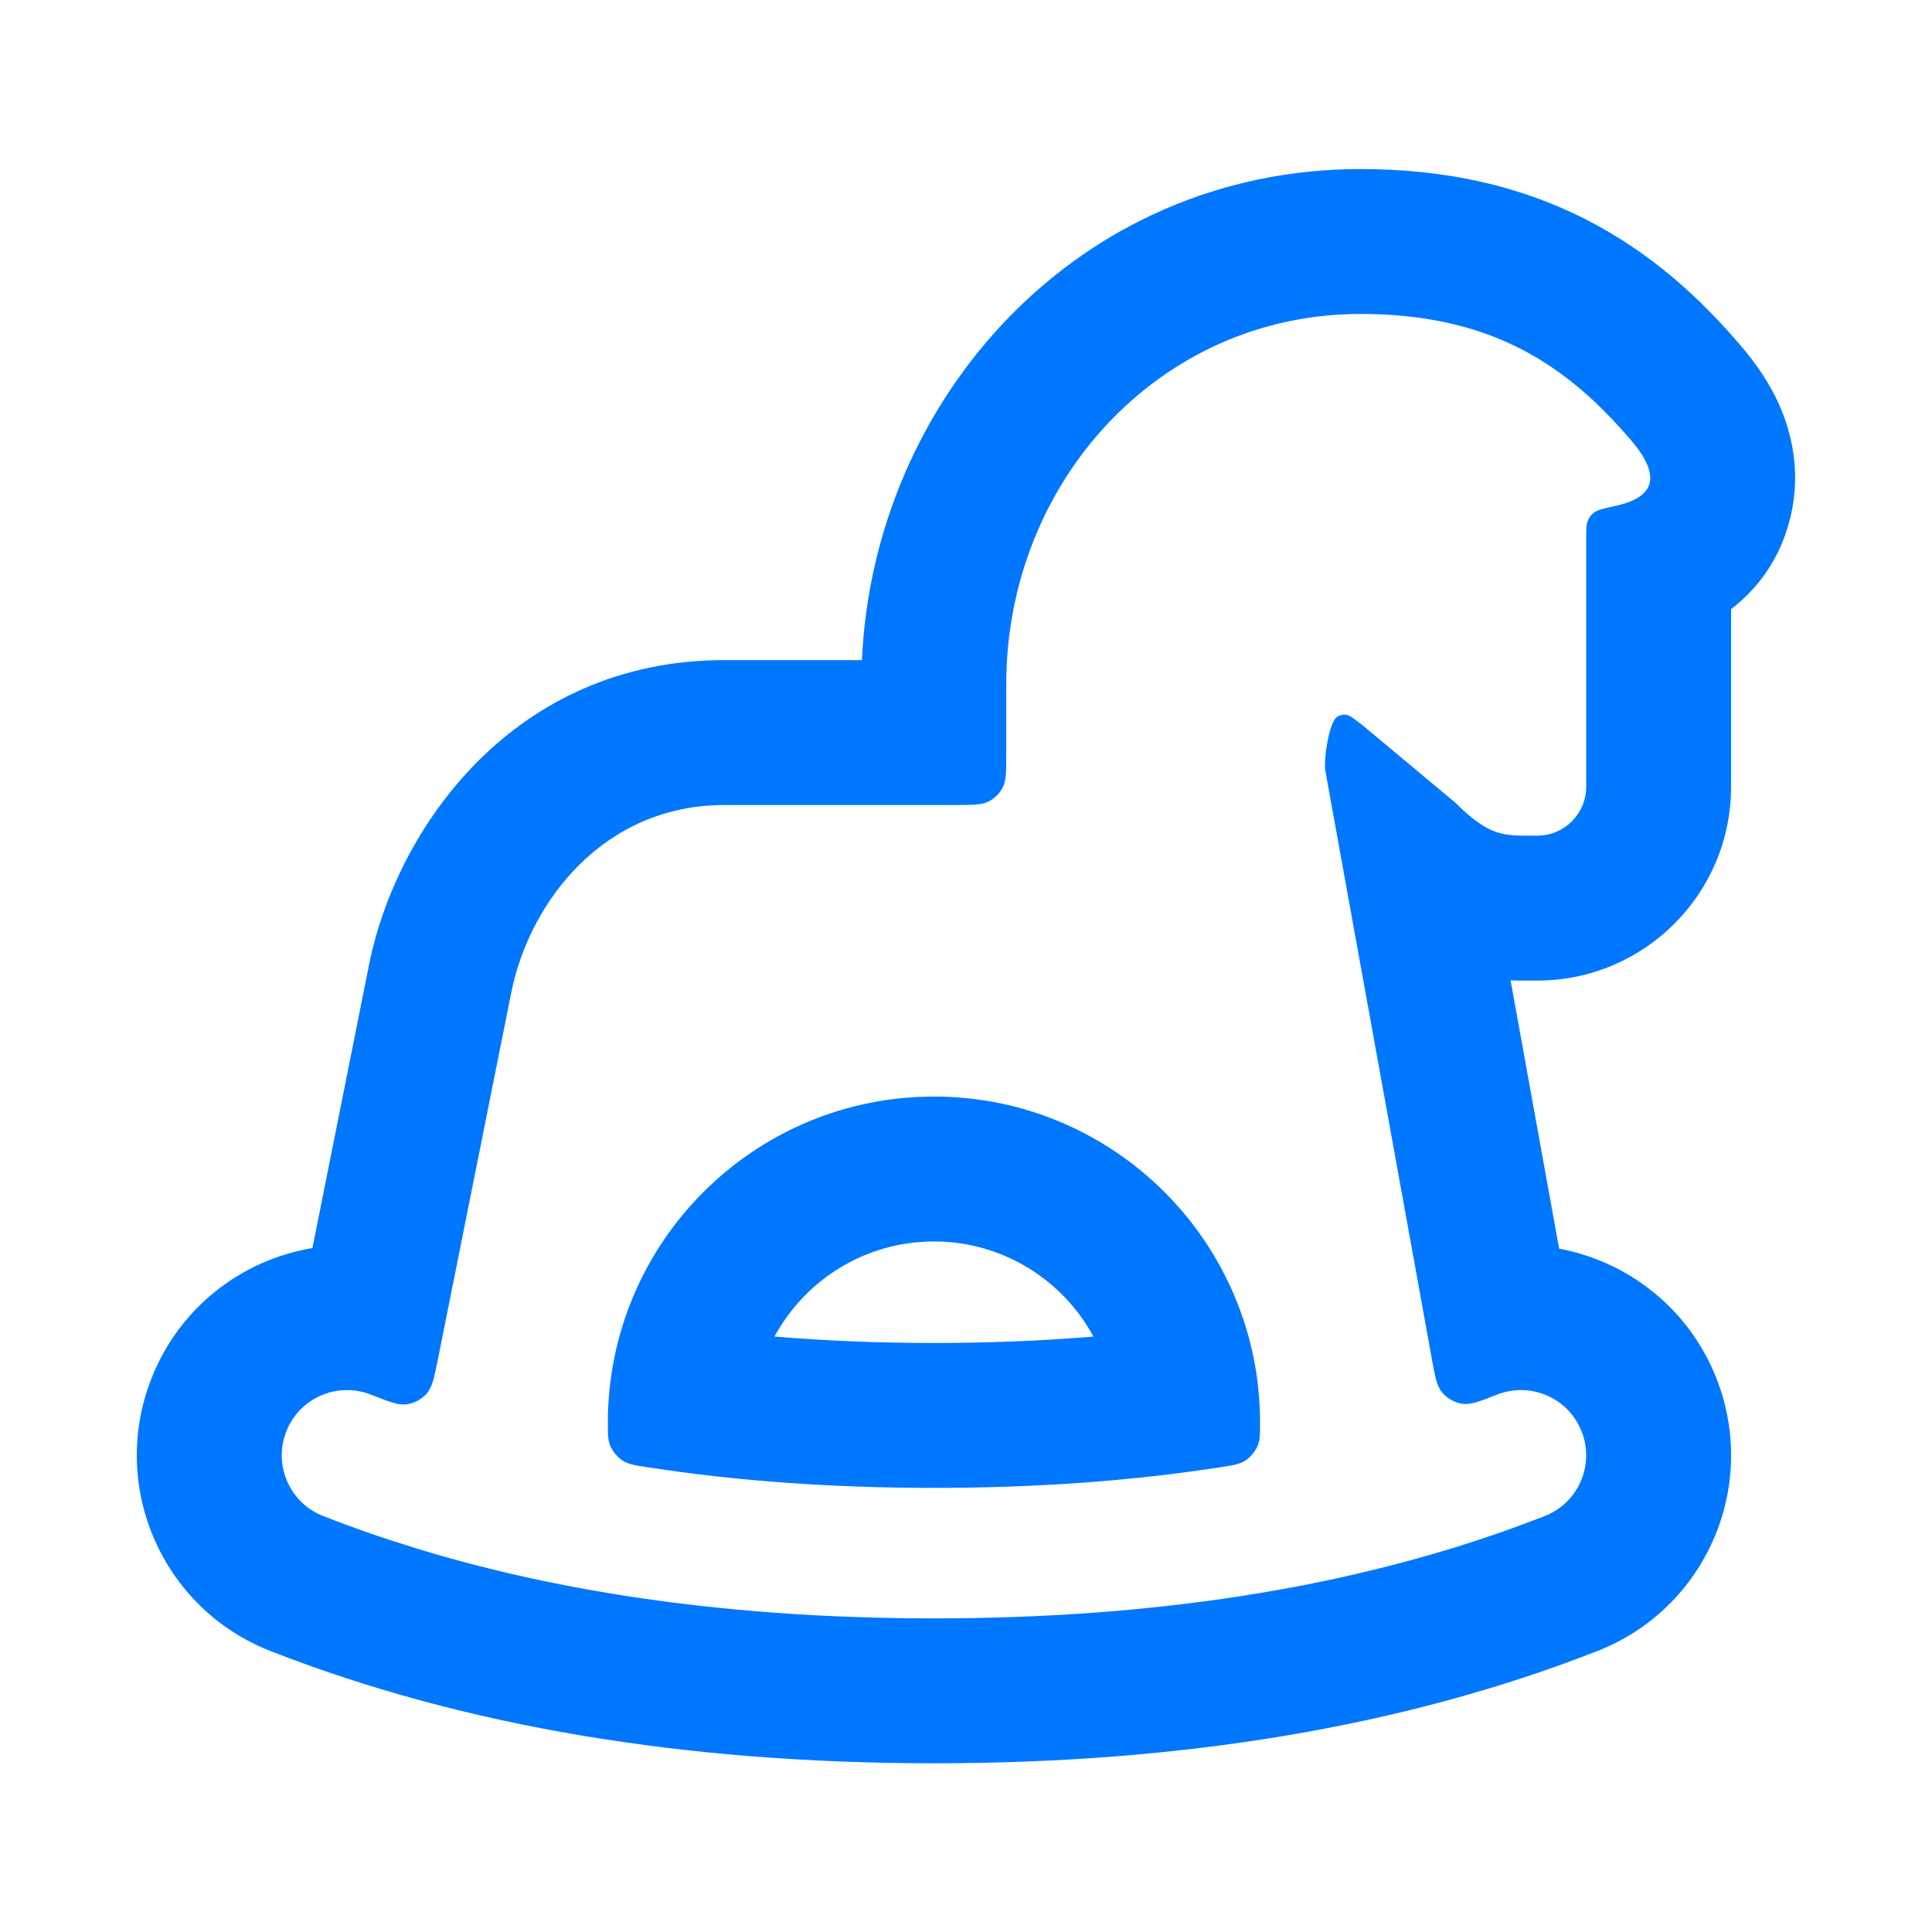 <svg width="24" height="24" viewBox="0 0 24 24" fill="none" xmlns="http://www.w3.org/2000/svg">
<path fill-rule="evenodd" clip-rule="evenodd" d="M10.707 8.2H9C6.368 8.2 4.92 10.306 4.585 11.982L3.881 15.504C3.005 15.65 2.227 16.24 1.88 17.127C1.354 18.469 2.016 19.983 3.358 20.509C5.782 21.458 8.543 21.904 11.602 21.904C14.661 21.904 17.422 21.458 19.845 20.509C21.188 19.983 21.85 18.469 21.324 17.127C20.983 16.255 20.225 15.671 19.368 15.511L18.765 12.178C18.851 12.182 18.919 12.182 18.963 12.181C18.973 12.181 18.982 12.181 18.99 12.181H19.097C20.426 12.181 21.504 11.103 21.504 9.774V7.568C21.821 7.323 22.114 6.959 22.243 6.418C22.377 5.858 22.249 5.373 22.116 5.061C21.983 4.751 21.799 4.5 21.643 4.316C21.134 3.714 20.511 3.138 19.693 2.722C18.866 2.302 17.941 2.1 16.9 2.1C13.404 2.1 10.854 4.937 10.707 8.2ZM16.478 9.654L16.463 9.571C16.463 9.569 16.463 9.566 16.462 9.564C16.46 9.548 16.459 9.528 16.459 9.505C16.459 9.322 16.523 8.936 16.626 8.895C16.725 8.855 16.764 8.885 16.872 8.968C16.888 8.981 16.906 8.994 16.926 9.009L18.084 9.976C18.212 10.105 18.32 10.192 18.416 10.252C18.623 10.381 18.78 10.381 18.99 10.381H19.097C19.432 10.381 19.704 10.109 19.704 9.774V6.707C19.704 6.578 19.704 6.514 19.725 6.467C19.745 6.42 19.767 6.393 19.808 6.363C19.85 6.333 19.926 6.316 20.078 6.282C20.567 6.173 20.631 5.906 20.27 5.479C20.114 5.296 19.954 5.125 19.786 4.969C19.663 4.855 19.535 4.749 19.402 4.651C19.384 4.637 19.365 4.624 19.347 4.611C18.712 4.161 17.944 3.9 16.9 3.9C14.395 3.9 12.5 6 12.5 8.5L12.5 9.36C12.5 9.584 12.5 9.696 12.456 9.781C12.418 9.856 12.357 9.918 12.281 9.956C12.196 10 12.084 10 11.86 10H9C7.5 10 6.577 11.199 6.35 12.335L5.444 16.865C5.395 17.11 5.371 17.232 5.3 17.312C5.283 17.332 5.263 17.35 5.242 17.366C5.191 17.404 5.13 17.431 5.069 17.442C5.066 17.443 5.063 17.443 5.06 17.444C4.954 17.46 4.843 17.417 4.621 17.33L4.606 17.324C4.189 17.161 3.719 17.366 3.556 17.783C3.393 18.2 3.598 18.67 4.015 18.833C4.02 18.835 4.026 18.837 4.032 18.839C4.206 18.908 4.383 18.973 4.563 19.036C4.768 19.107 4.977 19.175 5.188 19.24C5.683 19.391 6.194 19.522 6.722 19.633C6.733 19.635 6.744 19.637 6.755 19.64C7.096 19.711 7.444 19.774 7.8 19.829C8.989 20.012 10.257 20.104 11.602 20.104C12.947 20.104 14.215 20.012 15.405 19.829C15.76 19.774 16.108 19.711 16.449 19.64C16.46 19.637 16.471 19.635 16.482 19.633C17.017 19.52 17.535 19.387 18.036 19.234C18.241 19.171 18.442 19.105 18.641 19.036C18.826 18.971 19.009 18.903 19.189 18.833C19.606 18.67 19.811 18.2 19.648 17.783C19.485 17.366 19.015 17.161 18.598 17.324C18.38 17.41 18.27 17.453 18.166 17.438C18.158 17.437 18.15 17.435 18.142 17.434C18.085 17.422 18.028 17.396 17.98 17.36C17.956 17.341 17.933 17.32 17.914 17.297C17.847 17.216 17.825 17.096 17.782 16.854L16.478 9.654ZM15.62 17.968C15.653 17.891 15.653 17.817 15.653 17.674C15.653 15.436 13.839 13.622 11.602 13.622C9.365 13.622 7.551 15.436 7.551 17.674C7.551 17.817 7.551 17.891 7.584 17.968L7.587 17.973C7.615 18.035 7.675 18.105 7.732 18.143C7.805 18.19 7.885 18.203 8.047 18.227C9.152 18.398 10.337 18.483 11.602 18.483C12.867 18.483 14.052 18.398 15.157 18.227C15.319 18.203 15.399 18.19 15.472 18.143C15.529 18.105 15.589 18.035 15.617 17.973L15.62 17.968ZM13.583 16.603C13.202 15.9 12.458 15.422 11.602 15.422C10.746 15.422 10.002 15.9 9.621 16.603C10.251 16.656 10.911 16.683 11.602 16.683C12.293 16.683 12.953 16.656 13.583 16.603Z" fill="#0077FF"/>
</svg>
